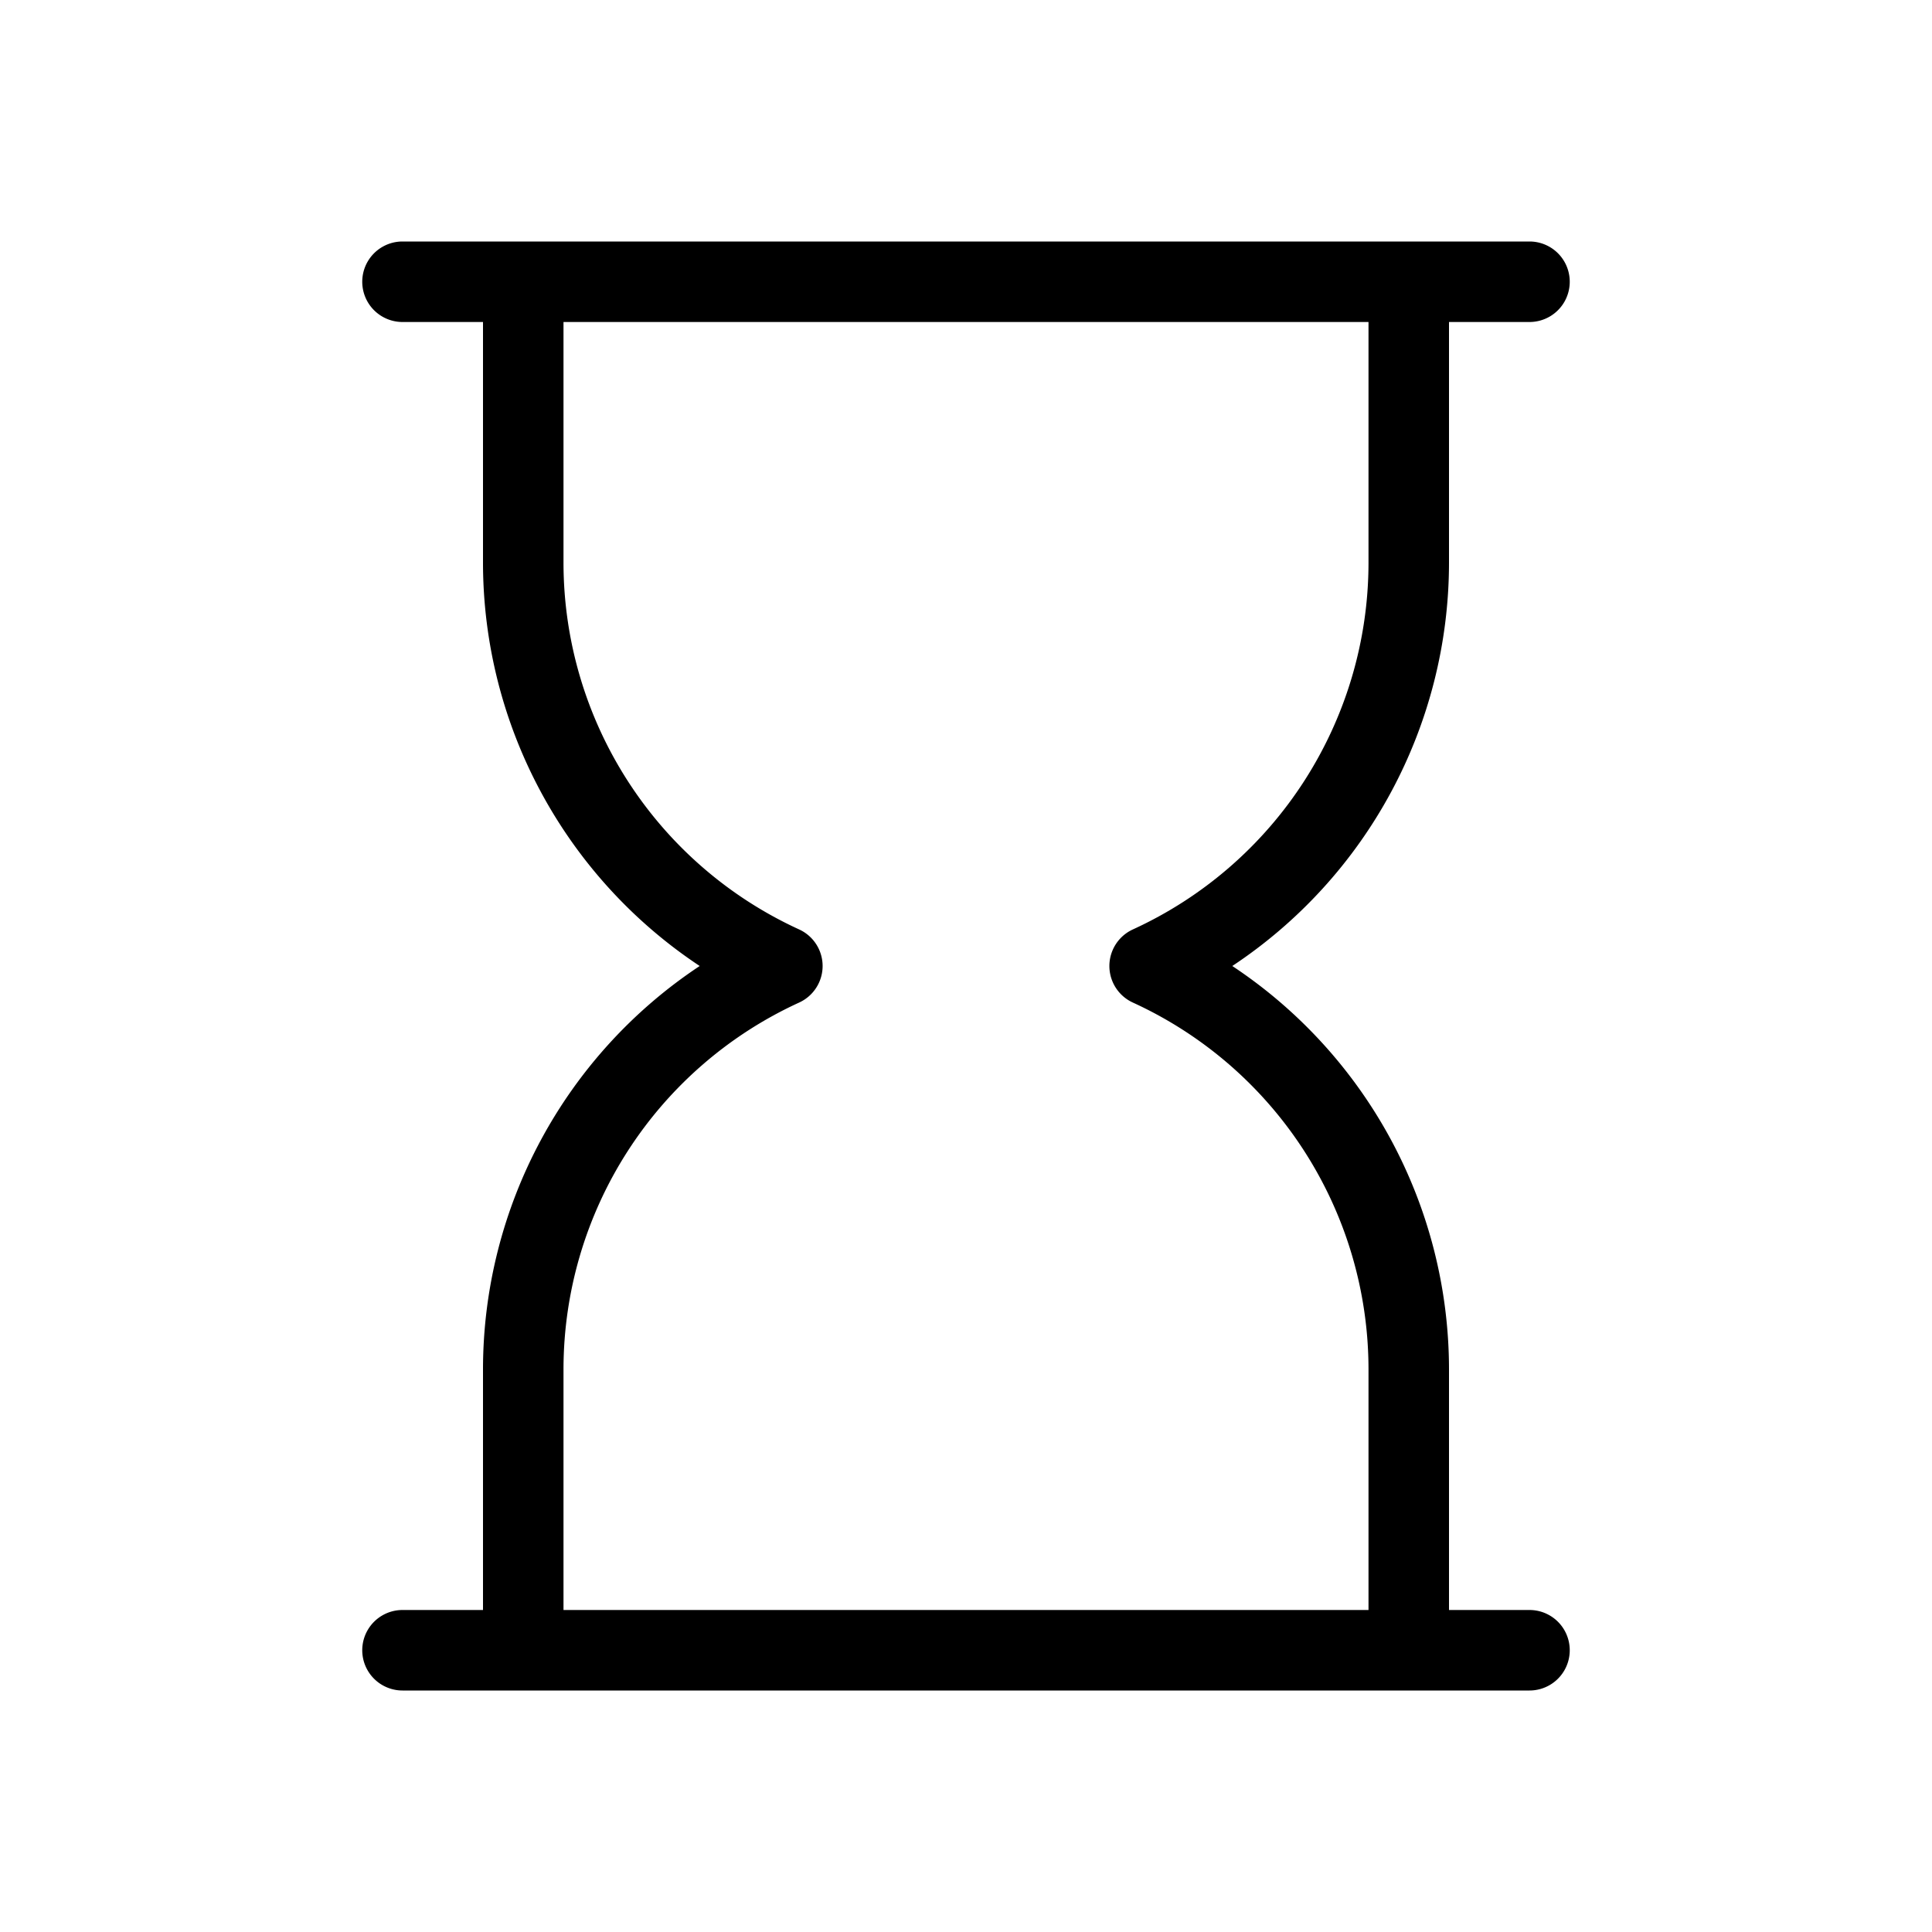 <svg xmlns="http://www.w3.org/2000/svg" viewBox="0 0 48 48"><title>Hourglass</title><g id="Hourglass"><path d="M38,40H36V34a12.03,12.03,0,0,0-5.384-10A12.03,12.03,0,0,0,36,14V8h2a1,1,0,0,0,0-2H10a1,1,0,0,0,0,2h2v6a12.03,12.03,0,0,0,5.384,10A12.03,12.03,0,0,0,12,34v6H10a1,1,0,0,0,0,2H38a1,1,0,0,0,0-2ZM14,40V34a10.026,10.026,0,0,1,5.853-9.091.999.999,0,0,0,0-1.818A10.026,10.026,0,0,1,14,14V8H34v6a10.026,10.026,0,0,1-5.853,9.091.999.999,0,0,0,0,1.818A10.026,10.026,0,0,1,34,34v6Z"></path></g></svg>